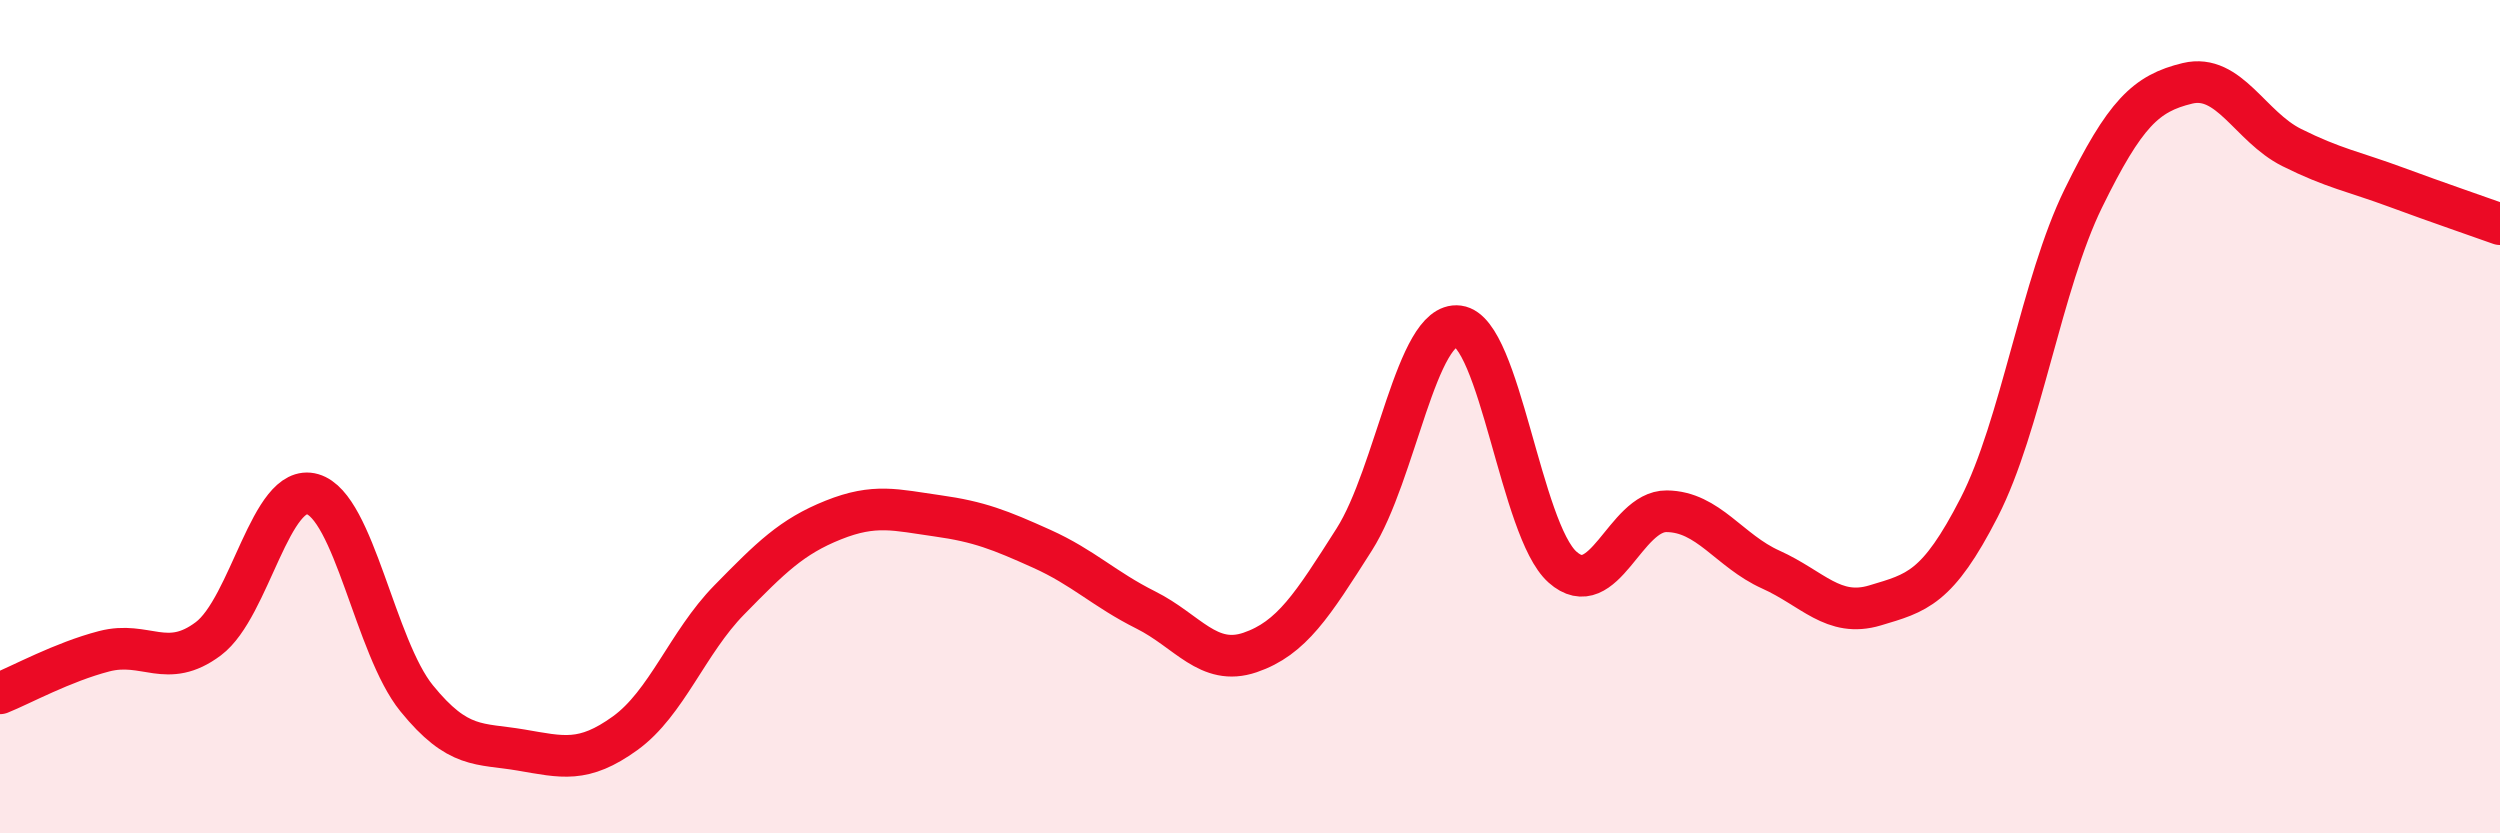 
    <svg width="60" height="20" viewBox="0 0 60 20" xmlns="http://www.w3.org/2000/svg">
      <path
        d="M 0,16.64 C 0.5,16.44 1.5,15.89 2.5,15.63 C 3.5,15.37 4,16.08 5,15.33 C 6,14.58 6.5,11.57 7.5,11.86 C 8.5,12.15 9,15.53 10,16.76 C 11,17.99 11.5,17.83 12.5,18 C 13.5,18.17 14,18.32 15,17.6 C 16,16.88 16.5,15.42 17.5,14.4 C 18.5,13.38 19,12.88 20,12.48 C 21,12.08 21.5,12.24 22.5,12.38 C 23.5,12.52 24,12.72 25,13.17 C 26,13.62 26.5,14.14 27.5,14.64 C 28.5,15.14 29,16 30,15.66 C 31,15.32 31.5,14.52 32.5,12.95 C 33.5,11.38 34,7.7 35,7.83 C 36,7.96 36.5,12.72 37.5,13.61 C 38.5,14.5 39,12.26 40,12.27 C 41,12.28 41.5,13.22 42.5,13.67 C 43.5,14.12 44,14.83 45,14.53 C 46,14.23 46.5,14.13 47.5,12.18 C 48.5,10.23 49,6.8 50,4.76 C 51,2.72 51.5,2.24 52.5,2 C 53.5,1.76 54,3.04 55,3.54 C 56,4.04 56.5,4.12 57.5,4.49 C 58.5,4.86 59.5,5.2 60,5.38L60 20L0 20Z"
        fill="#EB0A25"
        opacity="0.1"
        stroke-linecap="round"
        stroke-linejoin="round"
      />
      <path
        d="M 0,16.64 C 0.5,16.44 1.5,15.89 2.5,15.63 C 3.5,15.37 4,16.08 5,15.33 C 6,14.58 6.5,11.57 7.5,11.86 C 8.5,12.15 9,15.53 10,16.76 C 11,17.99 11.5,17.83 12.5,18 C 13.5,18.17 14,18.32 15,17.6 C 16,16.88 16.5,15.42 17.5,14.4 C 18.5,13.38 19,12.88 20,12.48 C 21,12.08 21.5,12.24 22.5,12.38 C 23.5,12.52 24,12.72 25,13.17 C 26,13.62 26.5,14.14 27.5,14.64 C 28.5,15.14 29,16 30,15.66 C 31,15.32 31.5,14.52 32.5,12.95 C 33.5,11.38 34,7.7 35,7.83 C 36,7.96 36.5,12.72 37.5,13.61 C 38.5,14.5 39,12.26 40,12.27 C 41,12.28 41.5,13.22 42.5,13.67 C 43.5,14.12 44,14.83 45,14.53 C 46,14.23 46.5,14.13 47.5,12.18 C 48.5,10.23 49,6.8 50,4.76 C 51,2.72 51.5,2.24 52.5,2 C 53.5,1.76 54,3.04 55,3.54 C 56,4.04 56.5,4.12 57.5,4.49 C 58.5,4.86 59.5,5.2 60,5.38"
        stroke="#EB0A25"
        stroke-width="1"
        fill="none"
        stroke-linecap="round"
        stroke-linejoin="round"
      />
    </svg>
  